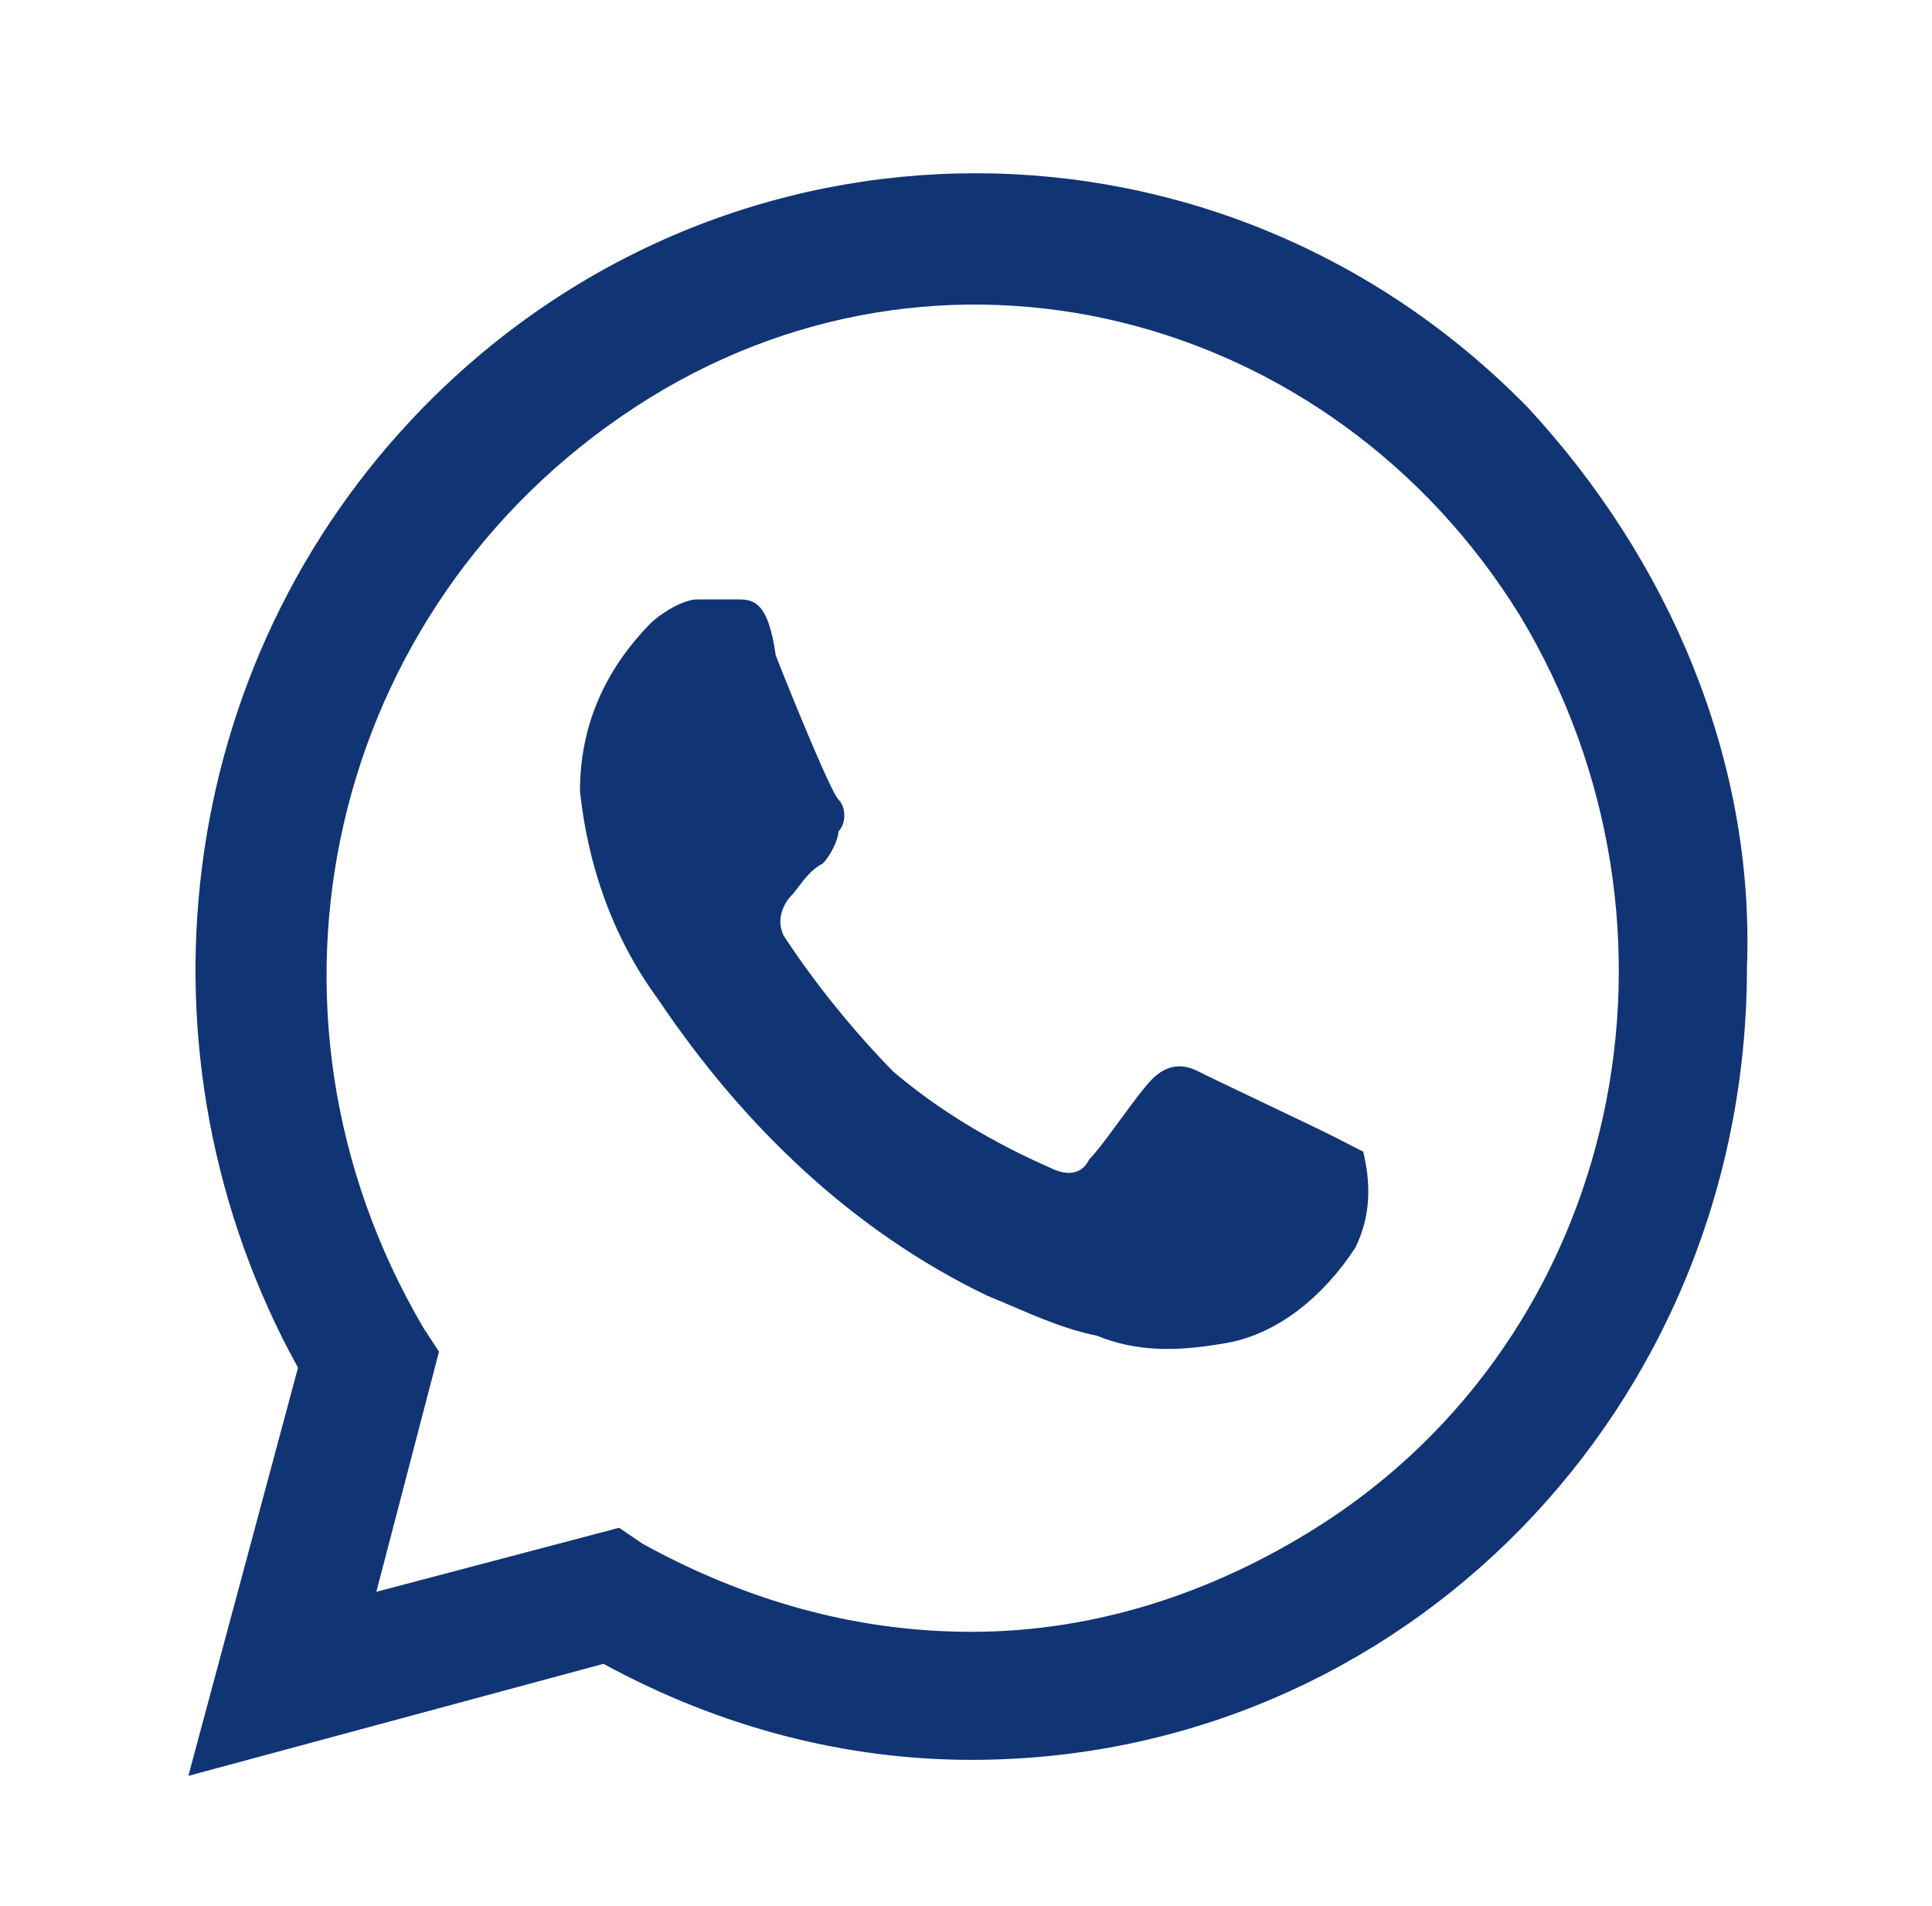 <svg width="73" height="72" viewBox="0 0 73 72" fill="none" xmlns="http://www.w3.org/2000/svg">
<path d="M50.323 42.903C49.731 42.601 45.884 40.786 45.292 40.484C44.701 40.182 44.109 40.182 43.517 40.786C42.925 41.391 41.741 43.205 41.149 43.81C40.853 44.415 40.262 44.415 39.67 44.112C37.598 43.205 35.527 41.996 33.751 40.484C32.271 38.972 30.792 37.158 29.608 35.344C29.312 34.739 29.608 34.135 29.904 33.832C30.2 33.53 30.496 32.925 31.088 32.623C31.384 32.321 31.68 31.716 31.68 31.414C31.976 31.111 31.976 30.507 31.68 30.204C31.384 29.902 29.904 26.274 29.312 24.762C29.016 22.645 28.424 22.645 27.832 22.645H26.353C25.761 22.645 24.873 23.25 24.577 23.553C22.802 25.367 21.914 27.483 21.914 29.902C22.21 32.623 23.098 35.344 24.873 37.763C28.128 42.601 32.271 46.531 37.302 48.95C38.782 49.555 39.966 50.159 41.445 50.462C42.925 51.066 44.405 51.066 46.18 50.764C48.252 50.462 50.027 48.95 51.211 47.136C51.803 45.926 51.803 44.717 51.507 43.508L50.323 42.903ZM57.722 15.389C46.18 3.598 27.537 3.598 15.995 15.389C6.525 25.064 4.75 39.879 11.26 51.671L7.117 67.091L22.802 62.858C27.241 65.277 31.976 66.486 36.71 66.486C52.987 66.486 66.008 53.183 66.008 36.554C66.304 28.692 63.048 21.134 57.722 15.389ZM49.731 57.718C45.884 60.137 41.445 61.649 36.71 61.649C32.271 61.649 28.128 60.439 24.281 58.323L23.393 57.718L14.22 60.137L16.587 51.066L15.995 50.159C8.893 38.065 12.444 22.948 23.985 15.389C35.527 7.83 50.323 11.761 57.426 23.25C64.528 35.042 61.273 50.462 49.731 57.718Z" fill="#113475"/>
</svg>
